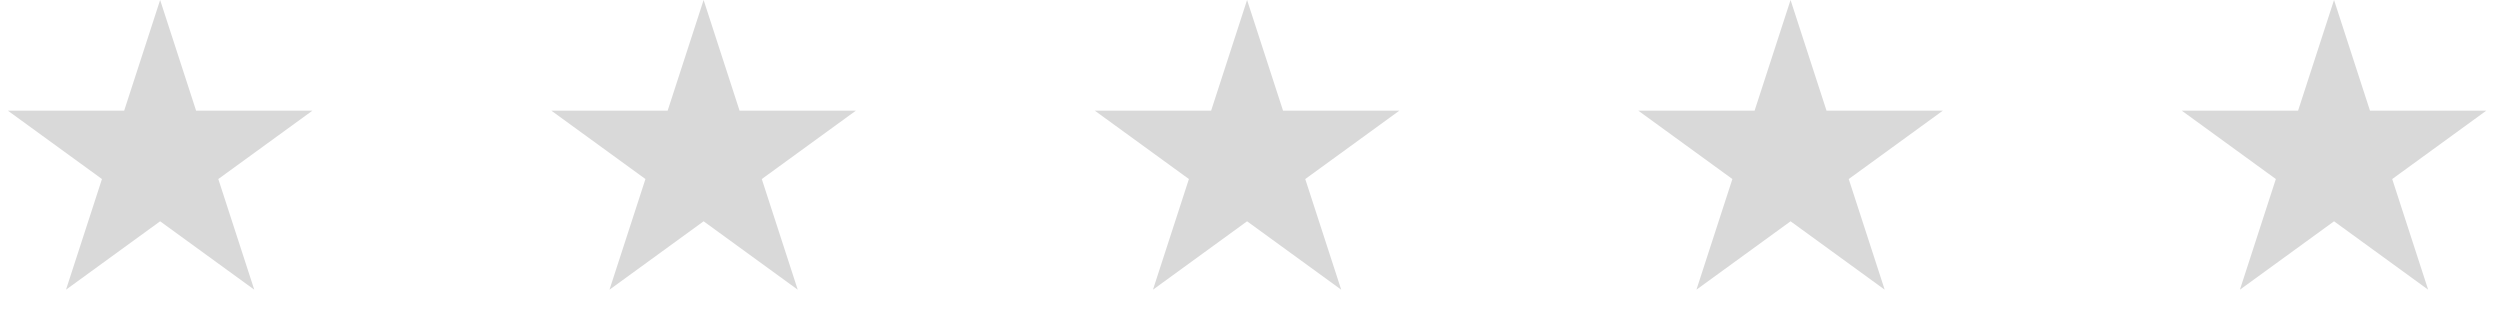 <svg width="112" height="15" viewBox="0 0 112 15" fill="none" xmlns="http://www.w3.org/2000/svg">
<path d="M7.174 0L8.785 4.957H13.997L9.78 8.021L11.391 12.978L7.174 9.914L2.957 12.978L4.568 8.021L0.351 4.957H5.563L7.174 0Z" fill="#D9D9D9"/>
<path d="M31.522 0L33.132 4.957H38.344L34.128 8.021L35.738 12.978L31.522 9.914L27.305 12.978L28.916 8.021L24.699 4.957H29.911L31.522 0Z" fill="#D9D9D9"/>
<path d="M55.869 0L57.48 4.957H62.692L58.475 8.021L60.086 12.978L55.869 9.914L51.653 12.978L53.263 8.021L49.046 4.957H54.259L55.869 0Z" fill="#D9D9D9"/>
<path d="M80.217 0L81.828 4.957H87.04L82.823 8.021L84.434 12.978L80.217 9.914L76 12.978L77.611 8.021L73.394 4.957H78.606L80.217 0Z" fill="#D9D9D9"/>
<path d="M104.565 0L106.175 4.957H111.387L107.171 8.021L108.781 12.978L104.565 9.914L100.348 12.978L101.958 8.021L97.742 4.957H102.954L104.565 0Z" fill="#D9D9D9"/>
</svg>
